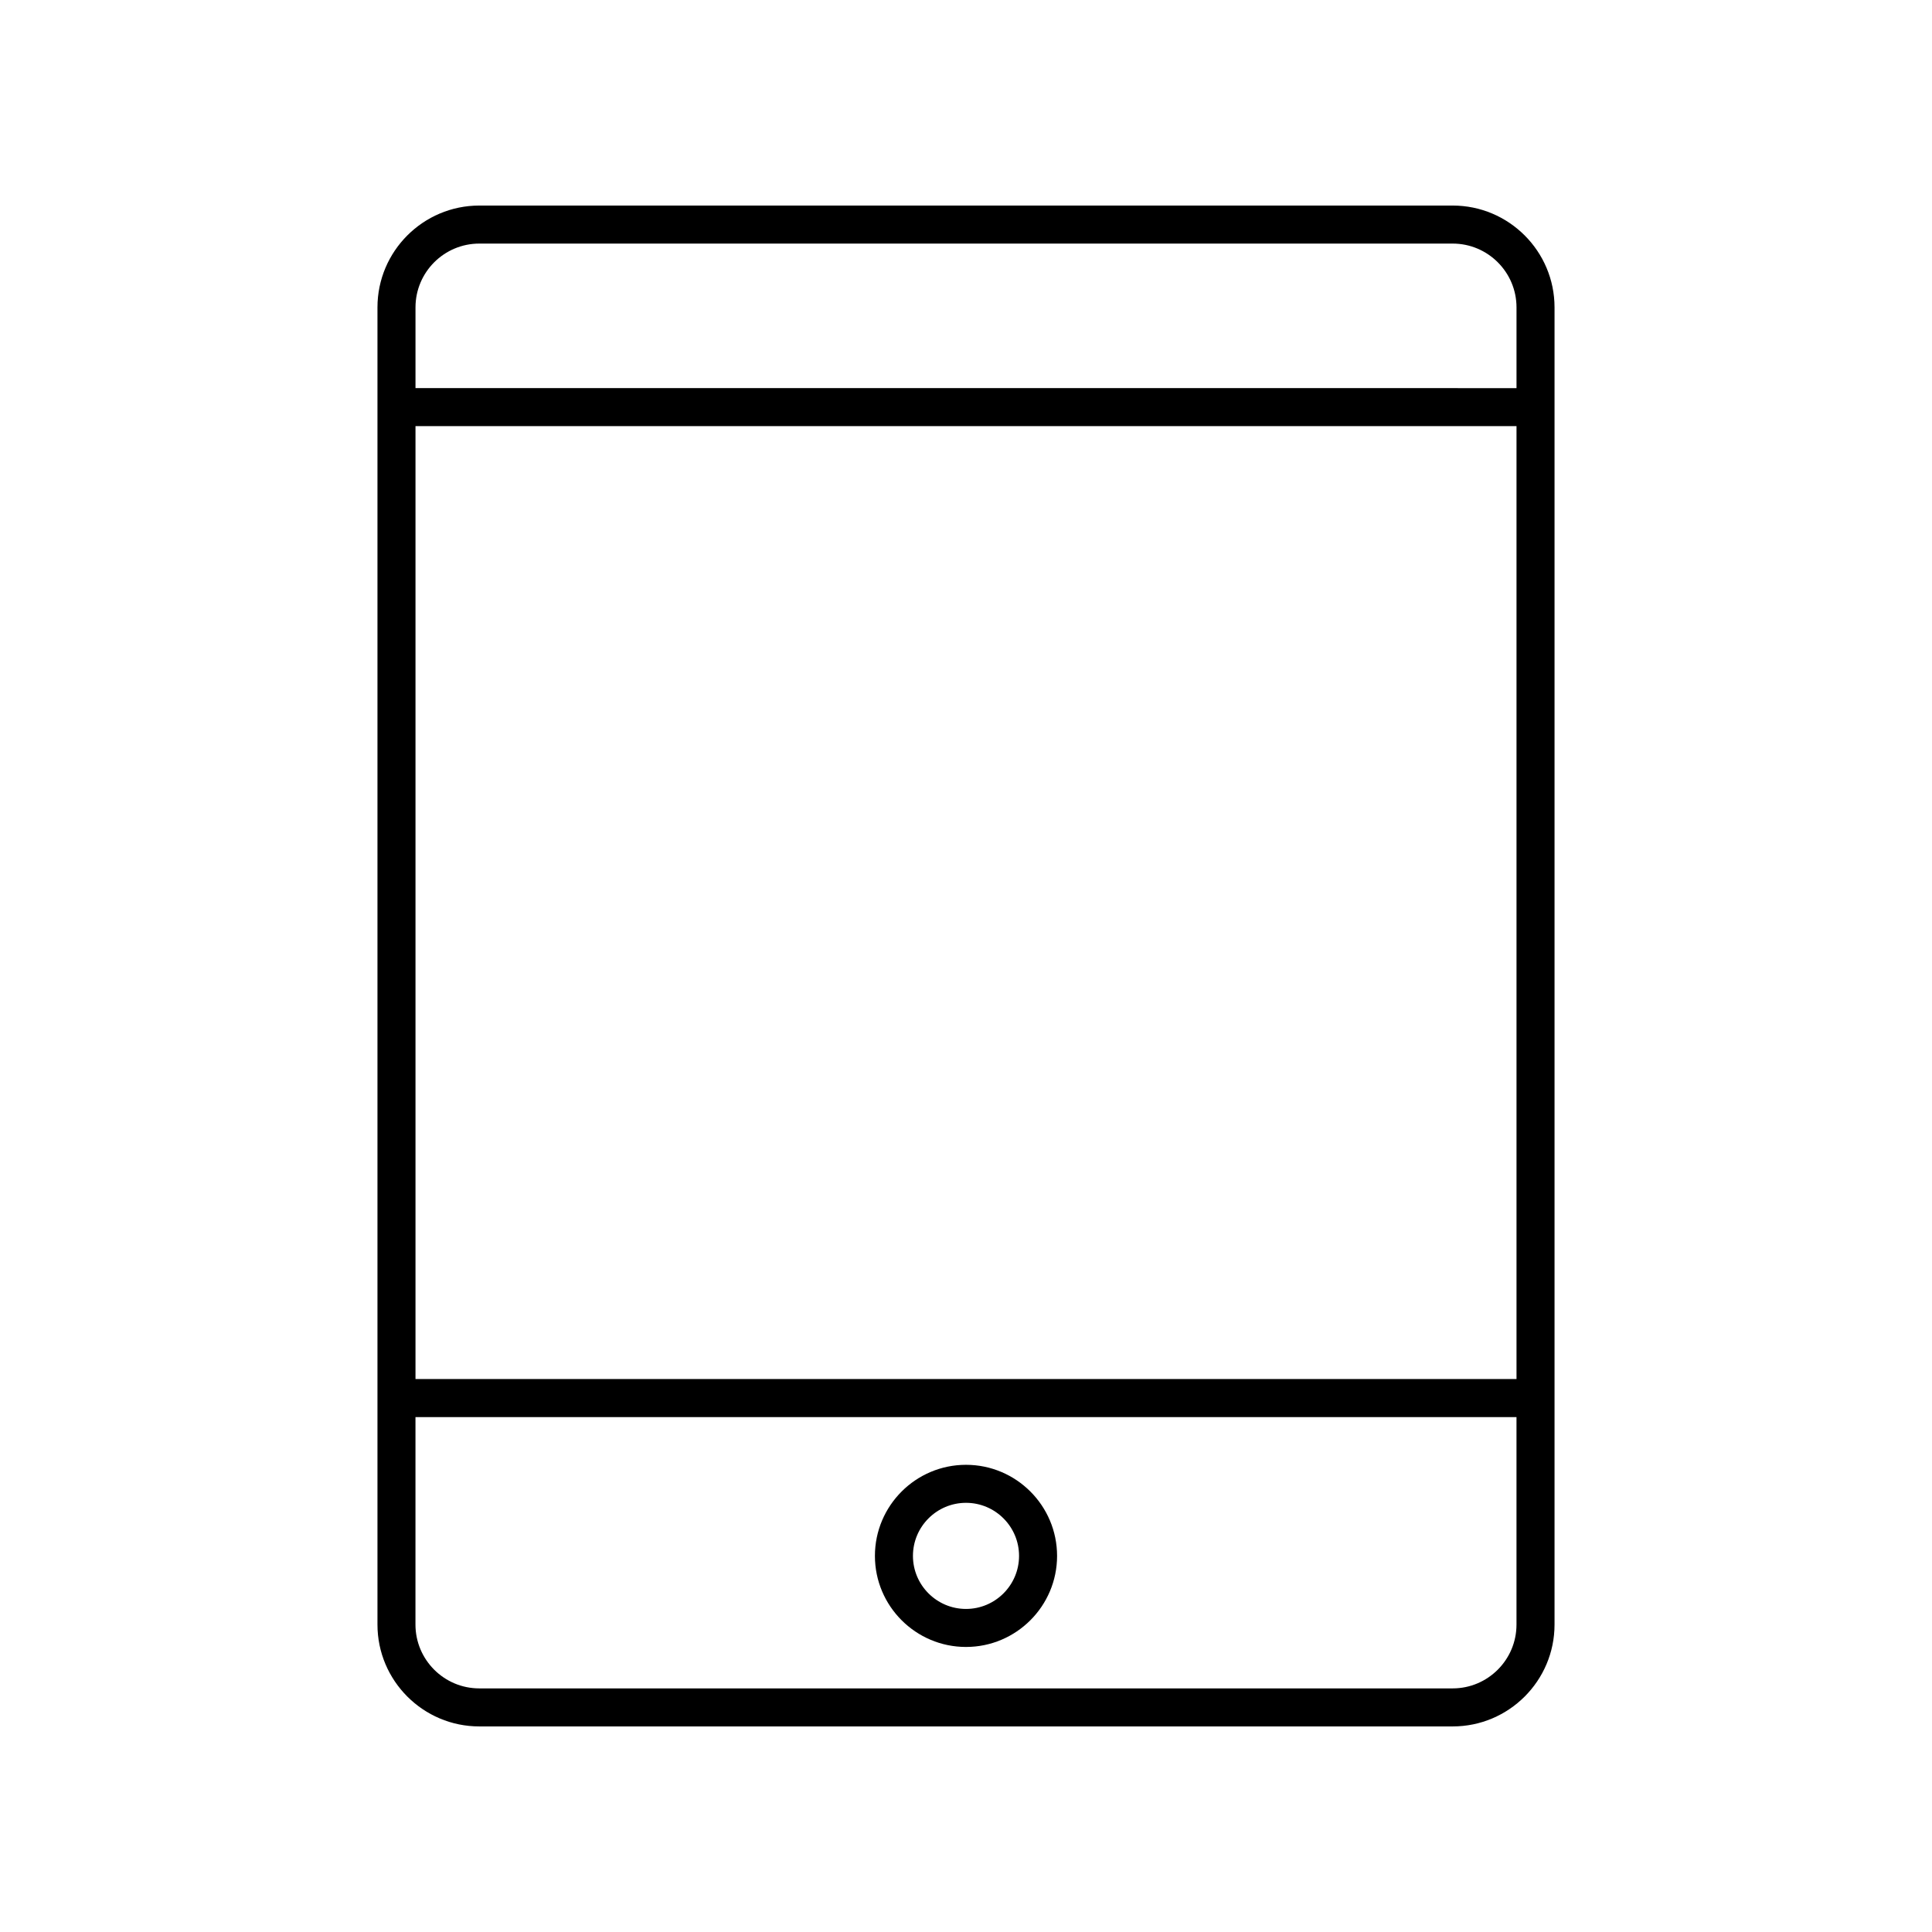 <?xml version="1.0" encoding="UTF-8"?>
<!-- Uploaded to: ICON Repo, www.svgrepo.com, Generator: ICON Repo Mixer Tools -->
<svg fill="#000000" width="800px" height="800px" version="1.1" viewBox="144 144 512 512" xmlns="http://www.w3.org/2000/svg">
 <g>
  <path d="m271.02 601.52h257.96c14.879 0 26.988-12.109 26.988-26.988v-349.07c0-14.883-12.109-26.988-26.988-26.988h-257.96c-14.879 0-26.988 12.109-26.988 26.988v349.07c0 14.879 12.109 26.988 26.988 26.988zm274.87-92.055h-291.78v-252.54h291.78zm-16.914 81.977h-257.96c-9.324 0-16.914-7.586-16.914-16.914l0.004-54.984h291.78v54.988c0 9.324-7.59 16.91-16.914 16.91zm-257.96-382.89h257.96c9.324 0 16.914 7.586 16.914 16.914v21.391l-291.78-0.004v-21.391c0-9.324 7.586-16.91 16.91-16.91z"/>
  <path d="m400 532.19c-13.309 0-24.137 10.828-24.137 24.137s10.828 24.133 24.137 24.133 24.137-10.828 24.137-24.137c-0.004-13.305-10.828-24.133-24.137-24.133zm0 38.195c-7.75 0-14.059-6.309-14.059-14.059 0-7.754 6.309-14.062 14.059-14.062s14.059 6.309 14.059 14.062c0 7.75-6.309 14.059-14.059 14.059z"/>
 </g>
</svg>